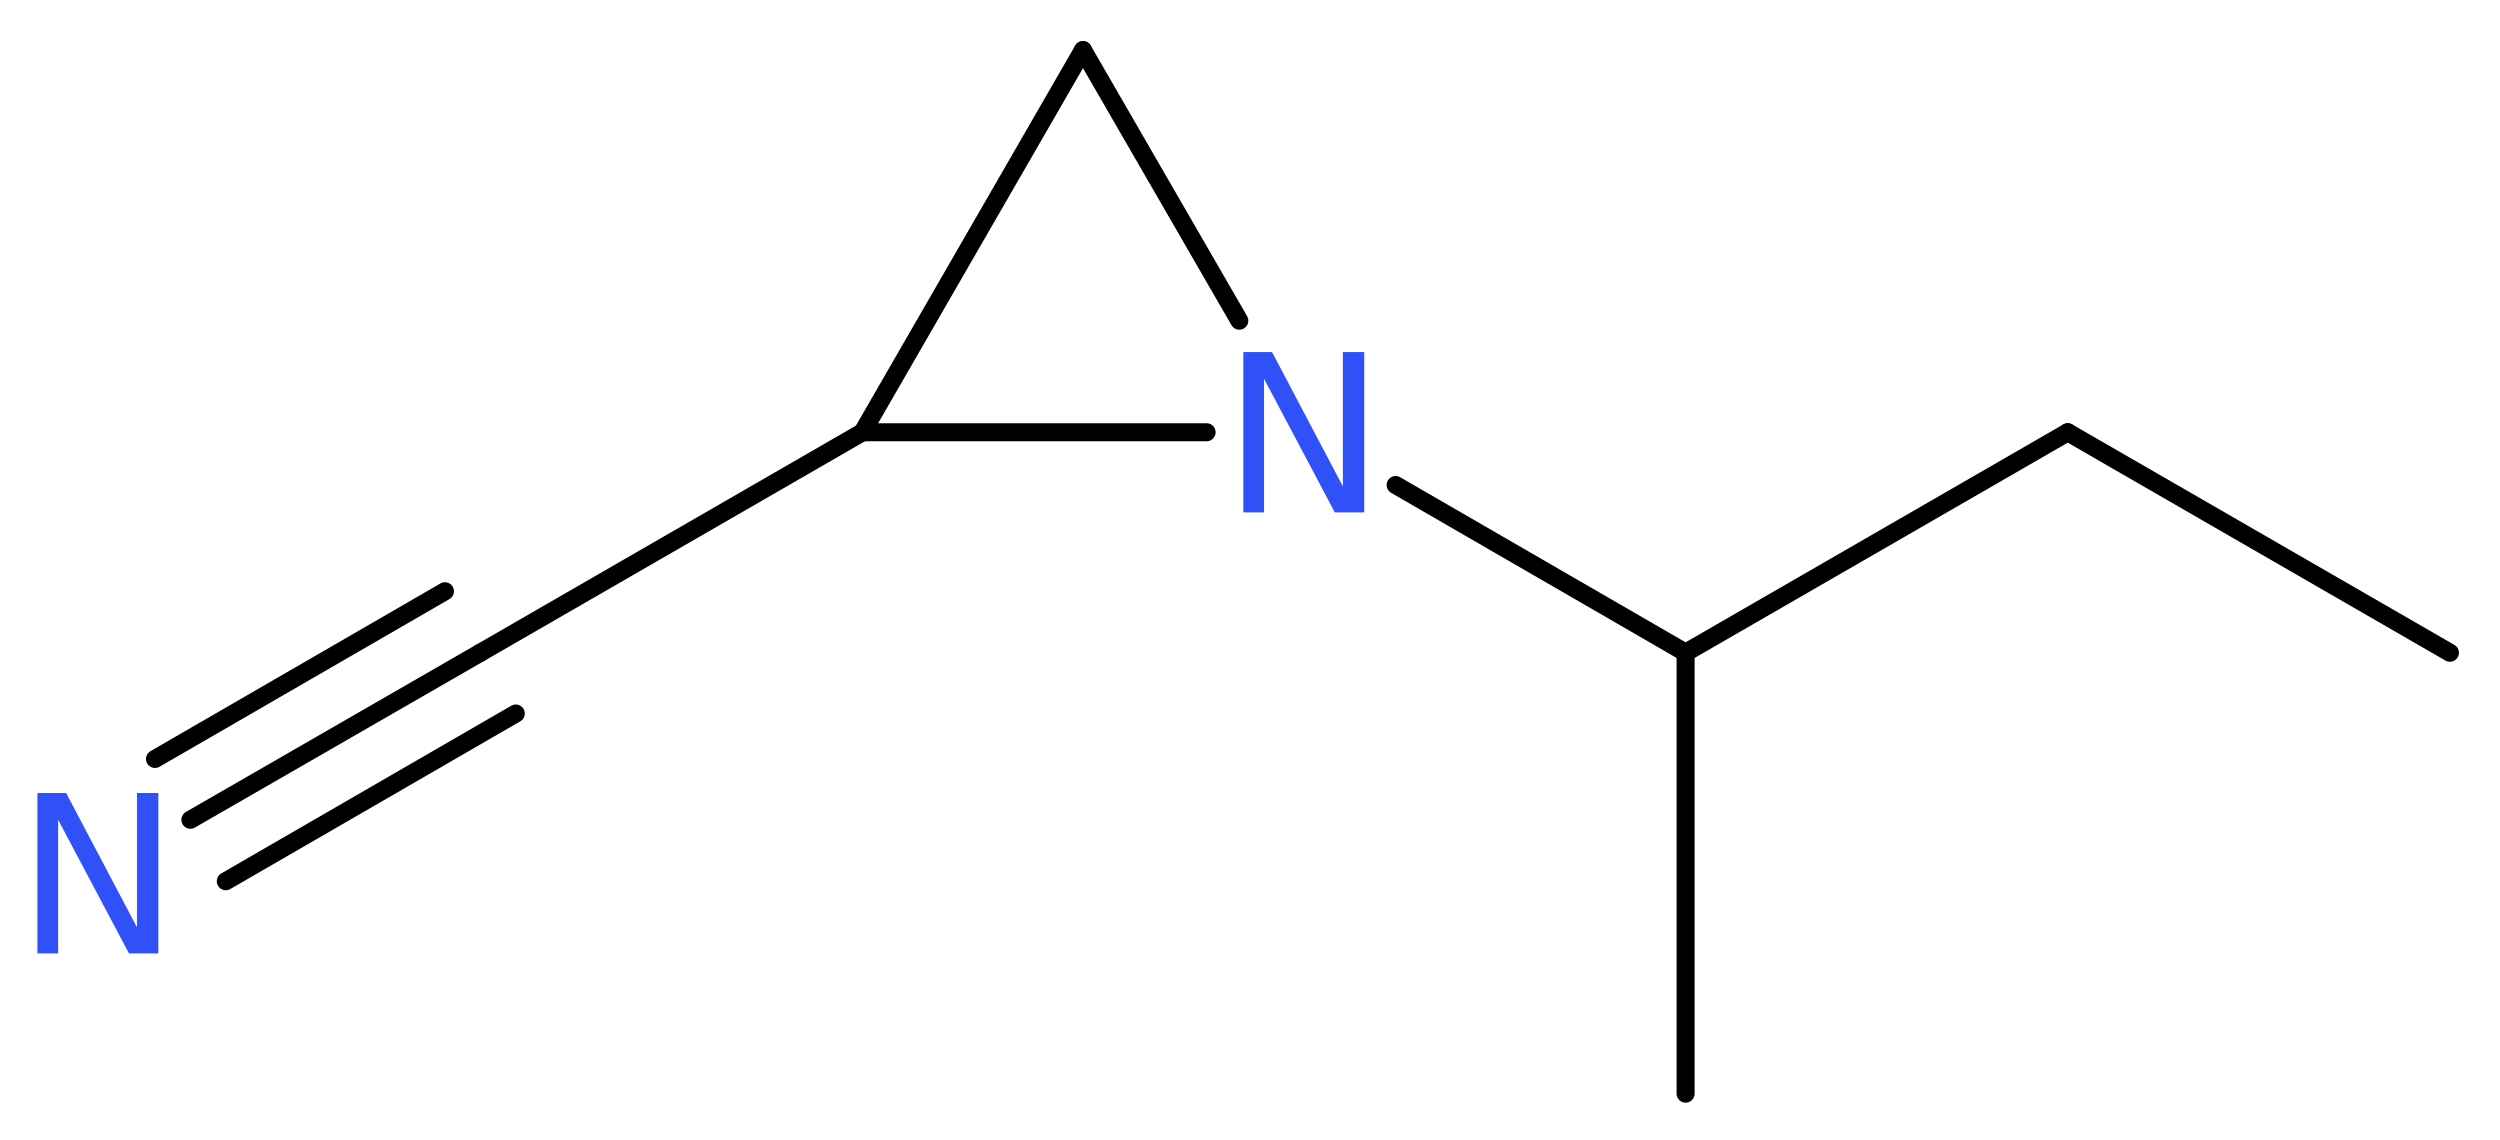 <?xml version='1.0' encoding='UTF-8'?>
<!DOCTYPE svg PUBLIC "-//W3C//DTD SVG 1.1//EN" "http://www.w3.org/Graphics/SVG/1.1/DTD/svg11.dtd">
<svg version='1.2' xmlns='http://www.w3.org/2000/svg' xmlns:xlink='http://www.w3.org/1999/xlink' width='37.42mm' height='17.07mm' viewBox='0 0 37.42 17.07'>
  <desc>Generated by the Chemistry Development Kit (http://github.com/cdk)</desc>
  <g stroke-linecap='round' stroke-linejoin='round' stroke='#000000' stroke-width='.27' fill='#3050F8'>
    <rect x='.0' y='.0' width='38.0' height='18.0' fill='#FFFFFF' stroke='none'/>
    <g id='mol1' class='mol'>
      <line id='mol1bnd1' class='bond' x1='36.67' y1='9.77' x2='30.95' y2='6.47'/>
      <line id='mol1bnd2' class='bond' x1='30.95' y1='6.47' x2='25.23' y2='9.77'/>
      <line id='mol1bnd3' class='bond' x1='25.23' y1='9.77' x2='25.23' y2='16.37'/>
      <line id='mol1bnd4' class='bond' x1='25.23' y1='9.77' x2='20.89' y2='7.26'/>
      <line id='mol1bnd5' class='bond' x1='18.55' y1='4.8' x2='16.21' y2='.75'/>
      <line id='mol1bnd6' class='bond' x1='16.21' y1='.75' x2='12.91' y2='6.47'/>
      <line id='mol1bnd7' class='bond' x1='18.06' y1='6.47' x2='12.91' y2='6.47'/>
      <line id='mol1bnd8' class='bond' x1='12.91' y1='6.47' x2='7.19' y2='9.77'/>
      <g id='mol1bnd9' class='bond'>
        <line x1='7.19' y1='9.77' x2='2.85' y2='12.27'/>
        <line x1='7.72' y1='10.68' x2='3.38' y2='13.19'/>
        <line x1='6.66' y1='8.85' x2='2.32' y2='11.36'/>
      </g>
      <path id='mol1atm5' class='atom' d='M18.61 5.27h.43l1.06 2.01v-2.01h.32v2.4h-.44l-1.06 -2.0v2.0h-.31v-2.4z' stroke='none'/>
      <path id='mol1atm9' class='atom' d='M.56 11.87h.43l1.06 2.01v-2.01h.32v2.4h-.44l-1.06 -2.0v2.0h-.31v-2.4z' stroke='none'/>
    </g>
  </g>
</svg>
